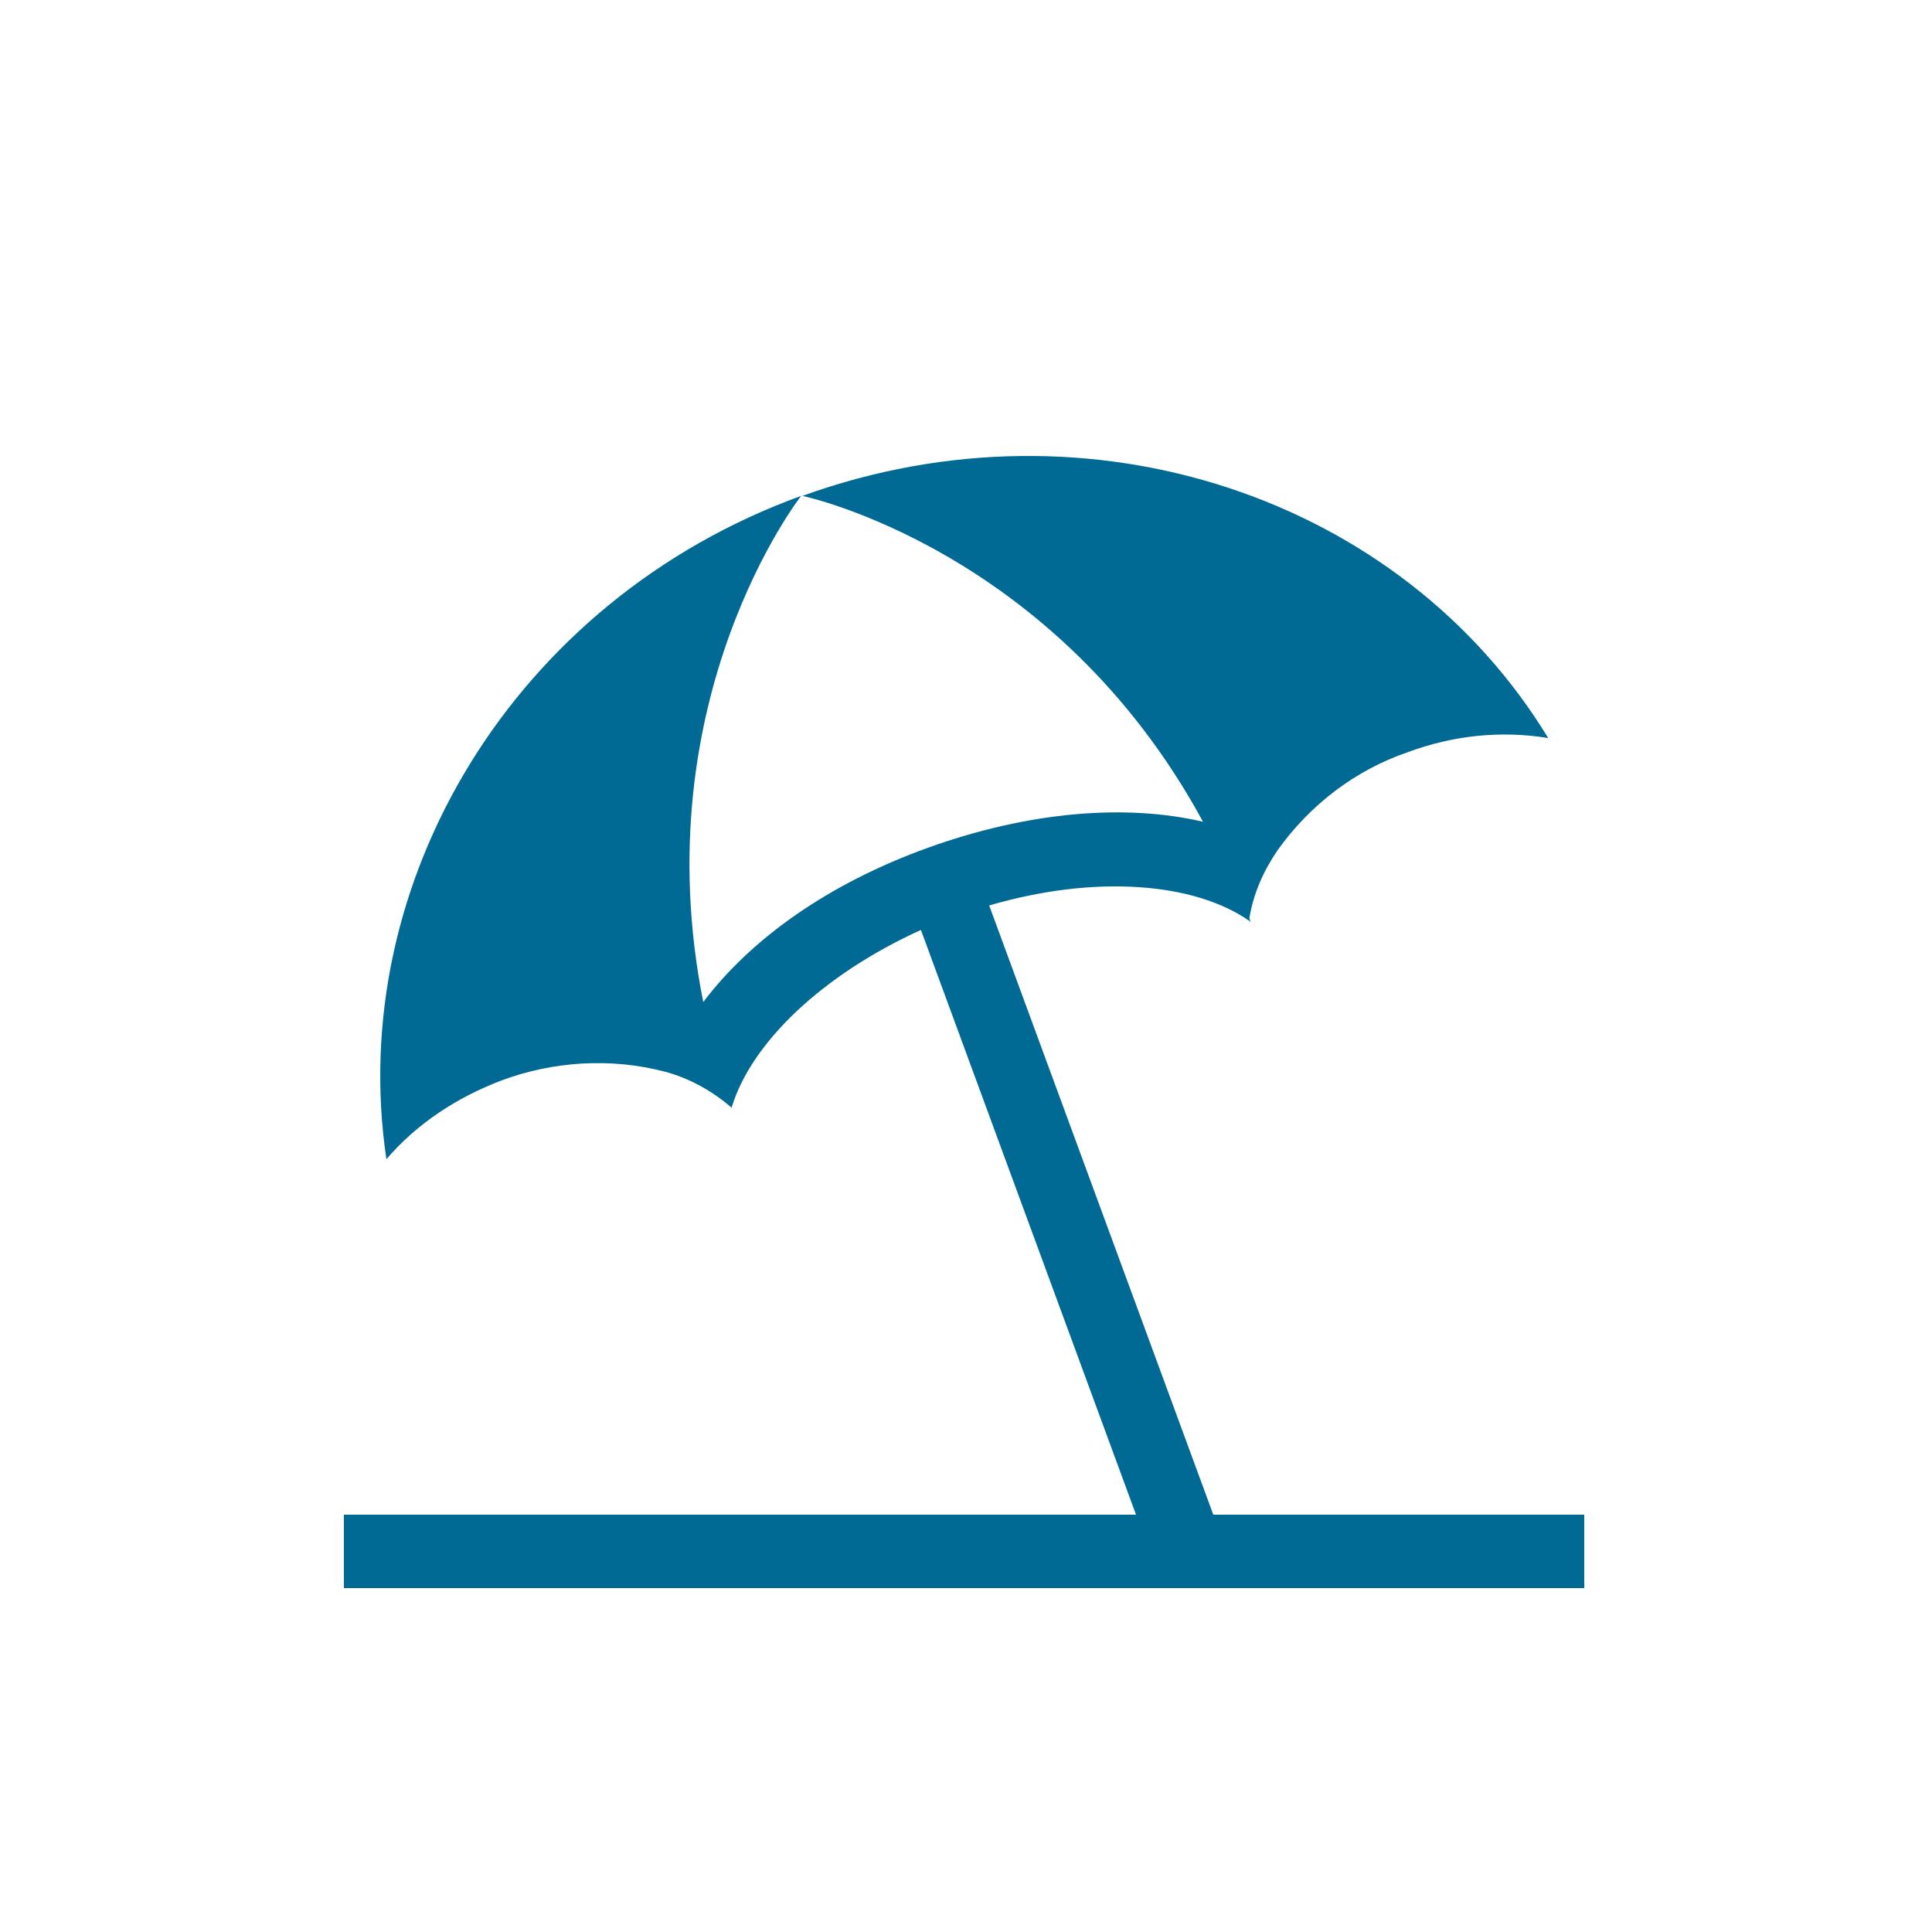 <?xml version="1.0" encoding="utf-8"?>
<!-- Generator: Adobe Illustrator 25.2.3, SVG Export Plug-In . SVG Version: 6.00 Build 0)  -->
<svg version="1.1" id="レイヤー_1" xmlns="http://www.w3.org/2000/svg" xmlns:xlink="http://www.w3.org/1999/xlink" x="0px"
	 y="0px" viewBox="0 0 150 150" style="enable-background:new 0 0 150 150;" xml:space="preserve">
<style type="text/css">
	.st0{fill:#006A95;}
</style>
<g id="編集モード_1_">
	<path class="st0" d="M94.2,117.6L76.8,70.3c8.2-2.4,15.9-1.8,20.2,1.2l0.1,0.1L97,71.3c0.3-1.9,1.1-3.7,2.2-5.3
		c2.5-3.5,6-6.2,10.1-7.6c3.5-1.3,7.2-1.7,10.9-1.1c-11.3-18.6-35.5-26.9-57.9-18.8c0,0,19.6,4.1,31.1,25.3c-6-1.4-13.5-0.8-21.3,2
		c-7.8,2.8-13.8,7.1-17.5,12c-4.7-23.6,7.6-39.3,7.6-39.3C39.9,46.6,26.8,68.5,30,90c2.4-2.8,5.5-4.8,8.9-6.1
		c4-1.5,8.5-1.8,12.7-0.7c1.9,0.5,3.7,1.5,5.2,2.8V86c1.5-5,7-10.3,14.7-13.8l16.7,45.4H26.7v5.7H123v-5.7H94.2z"/>
</g>
</svg>
